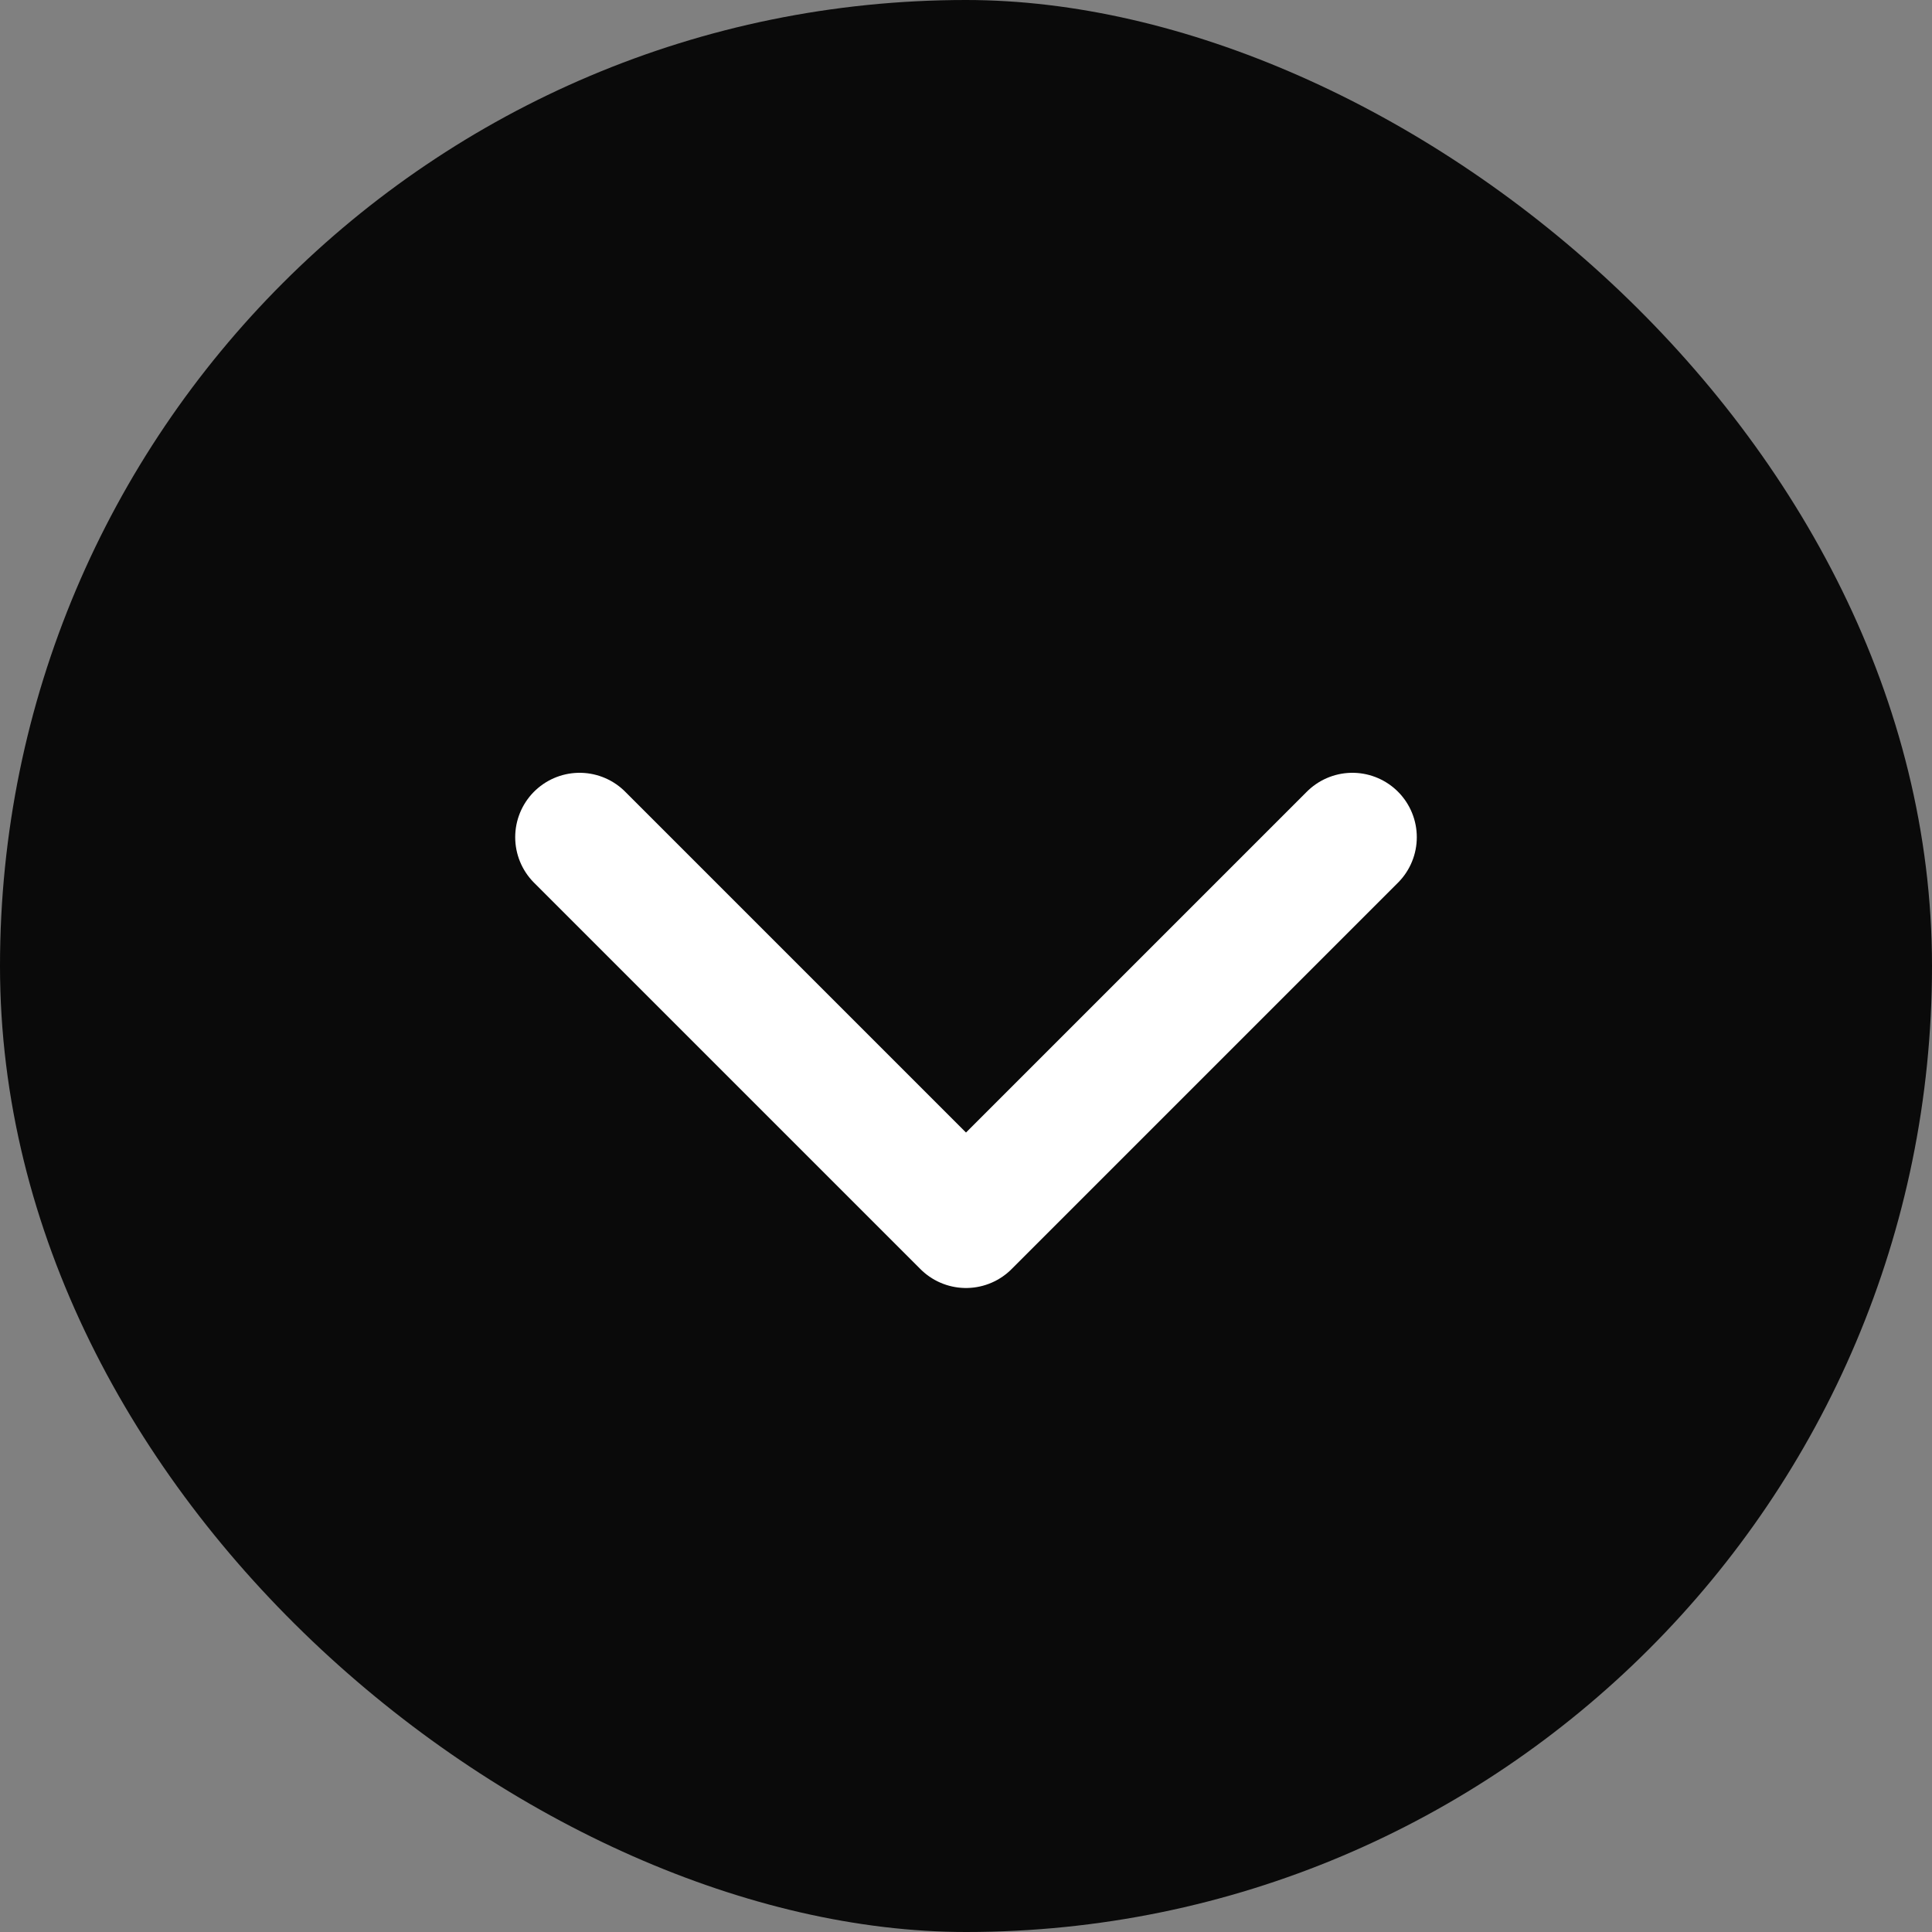 <?xml version="1.0" encoding="UTF-8"?> <svg xmlns="http://www.w3.org/2000/svg" width="30" height="30" viewBox="0 0 30 30" fill="none"><rect x="0" y="0" width="30" height="30" fill="#808080" stroke="none"/><rect width="30" height="30" rx="15" transform="matrix(-4.37114e-08 1 1 4.37114e-08 0 0)" fill="#0A0A0A"></rect><path d="M9 13L15 19L21 13" stroke="white" stroke-width="2" stroke-linecap="round" stroke-linejoin="round"></path></svg> 